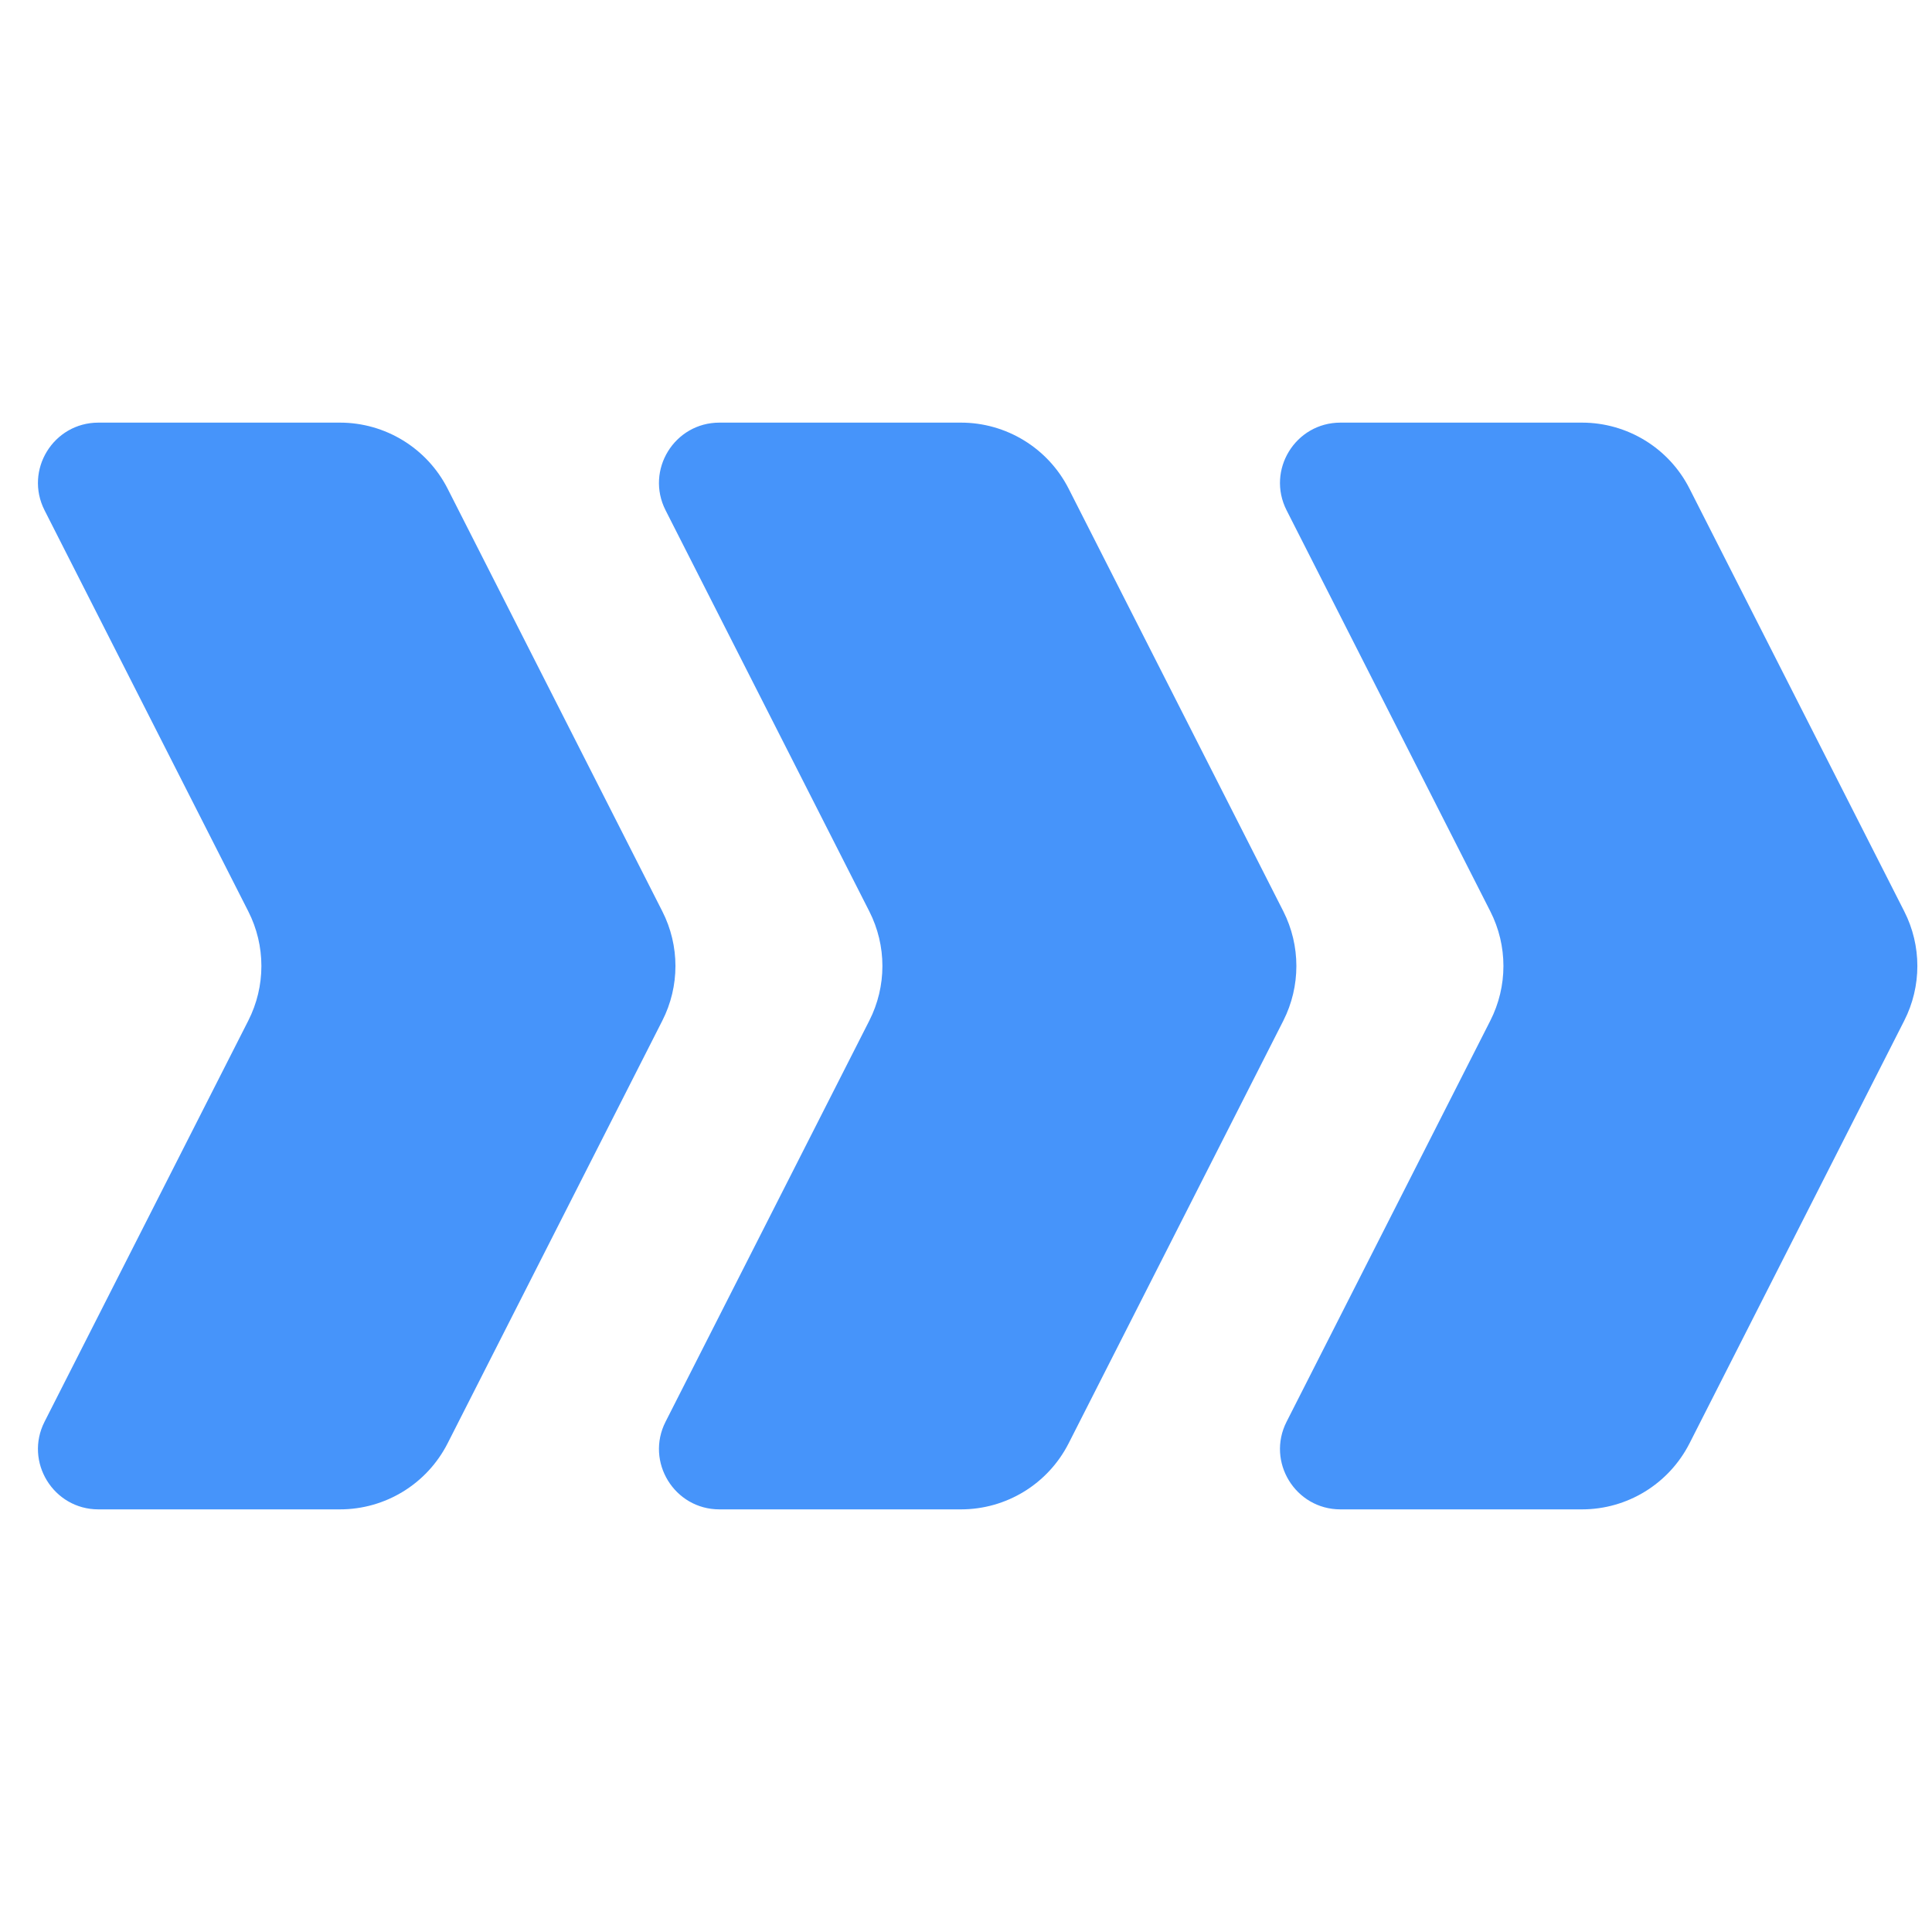 <svg fill="none" height="16" viewBox="0 0 16 16" width="16" xmlns="http://www.w3.org/2000/svg"><g fill="#4694fa"><path d="m5.512 4.226c-.169-.333.073-.726.446-.726h2c.376 0 .721.211.892.547l1.778 3.5c.144.285.144.621 0 .906l-1.778 3.5c-.171.336-.515.547-.892.547h-2c-.373 0-.615-.394-.446-.726l1.687-3.321c.145-.285.145-.621 0-.906z"/><path d="m10.655 4.226c-.169-.333.073-.726.446-.726h2c.376 0 .721.211.891.547l1.778 3.5c.145.285.145.621 0 .906l-1.778 3.5c-.171.336-.515.547-.891.547h-2c-.373 0-.615-.394-.446-.726l1.687-3.321c.145-.285.145-.621 0-.906z"/><path d="m.369 4.226c-.169-.333.073-.726.446-.726h2c.376 0 .721.211.892.547l1.778 3.5c.145.285.145.621 0 .906l-1.778 3.5c-.171.336-.515.547-.892.547h-2c-.373 0-.615-.394-.446-.726l1.687-3.321c.145-.285.145-.621 0-.906z"/></g></svg>